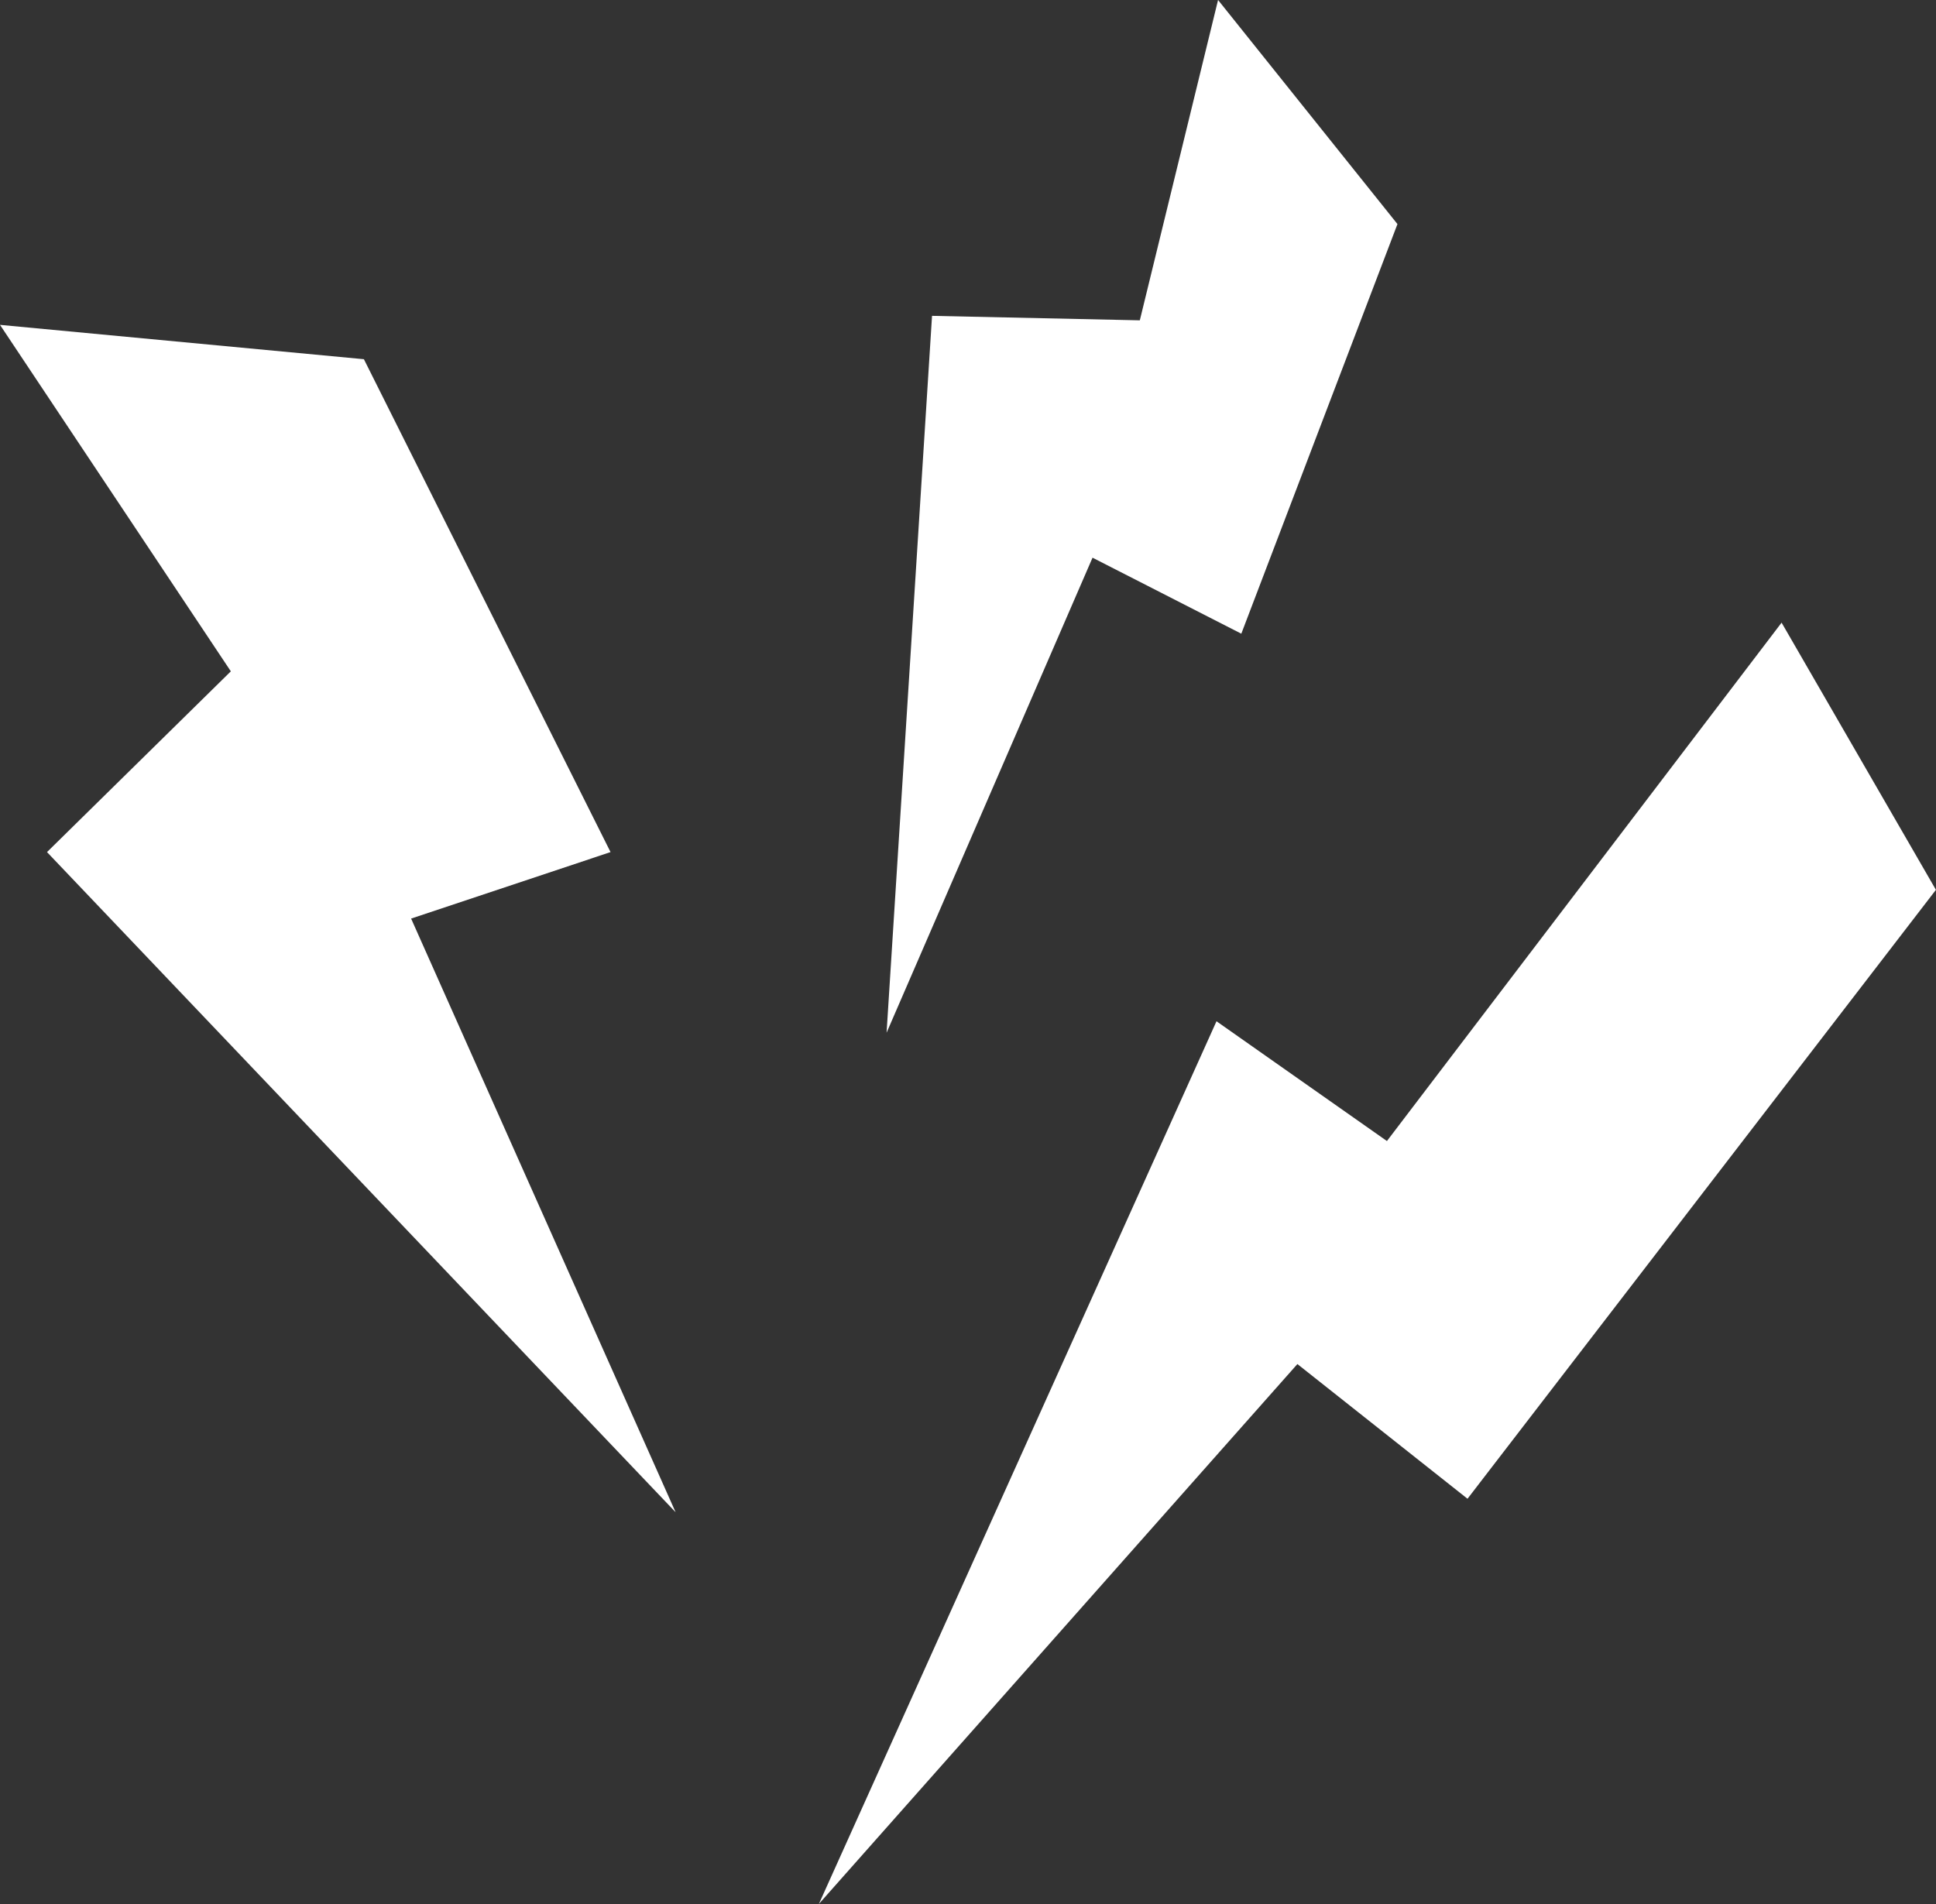 <?xml version="1.0" encoding="UTF-8" standalone="no"?><svg xmlns="http://www.w3.org/2000/svg" xmlns:xlink="http://www.w3.org/1999/xlink" fill="#000000" height="475.4" preserveAspectRatio="xMidYMid meet" version="1" viewBox="0.0 -0.0 483.3 475.4" width="483.3" zoomAndPan="magnify"><rect x="0.0" y="-0.0" width="483.3" height="475.4" fill="#333333" stroke="none"/><defs><clipPath id="a"><path d="M 204 155 L 483.281 155 L 483.281 475.359 L 204 475.359 Z M 204 155"/></clipPath></defs><g><g clip-path="url(#a)" id="change1_1"><path d="M 444.754 155.457 L 346.23 284.883 L 303.684 254.977 L 204.426 475.359 L 323.879 340.566 L 366.348 374.195 L 483.281 222.168 L 444.754 155.457" fill="#ffffff"/></g><g id="change1_2"><path d="M 90.844 89.684 L 0 81.109 L 57.625 167.613 L 11.734 212.742 L 168.66 377.566 L 102.629 229.34 L 152.414 212.742 L 90.844 89.684" fill="#ffffff"/></g><g id="change1_3"><path d="M 348.859 55.945 L 304.074 -0.004 L 284.543 79.977 L 232.672 78.859 L 221.324 257.84 L 272.738 139.238 L 309.879 158.215 L 348.859 55.945" fill="#ffffff"/></g></g></svg>